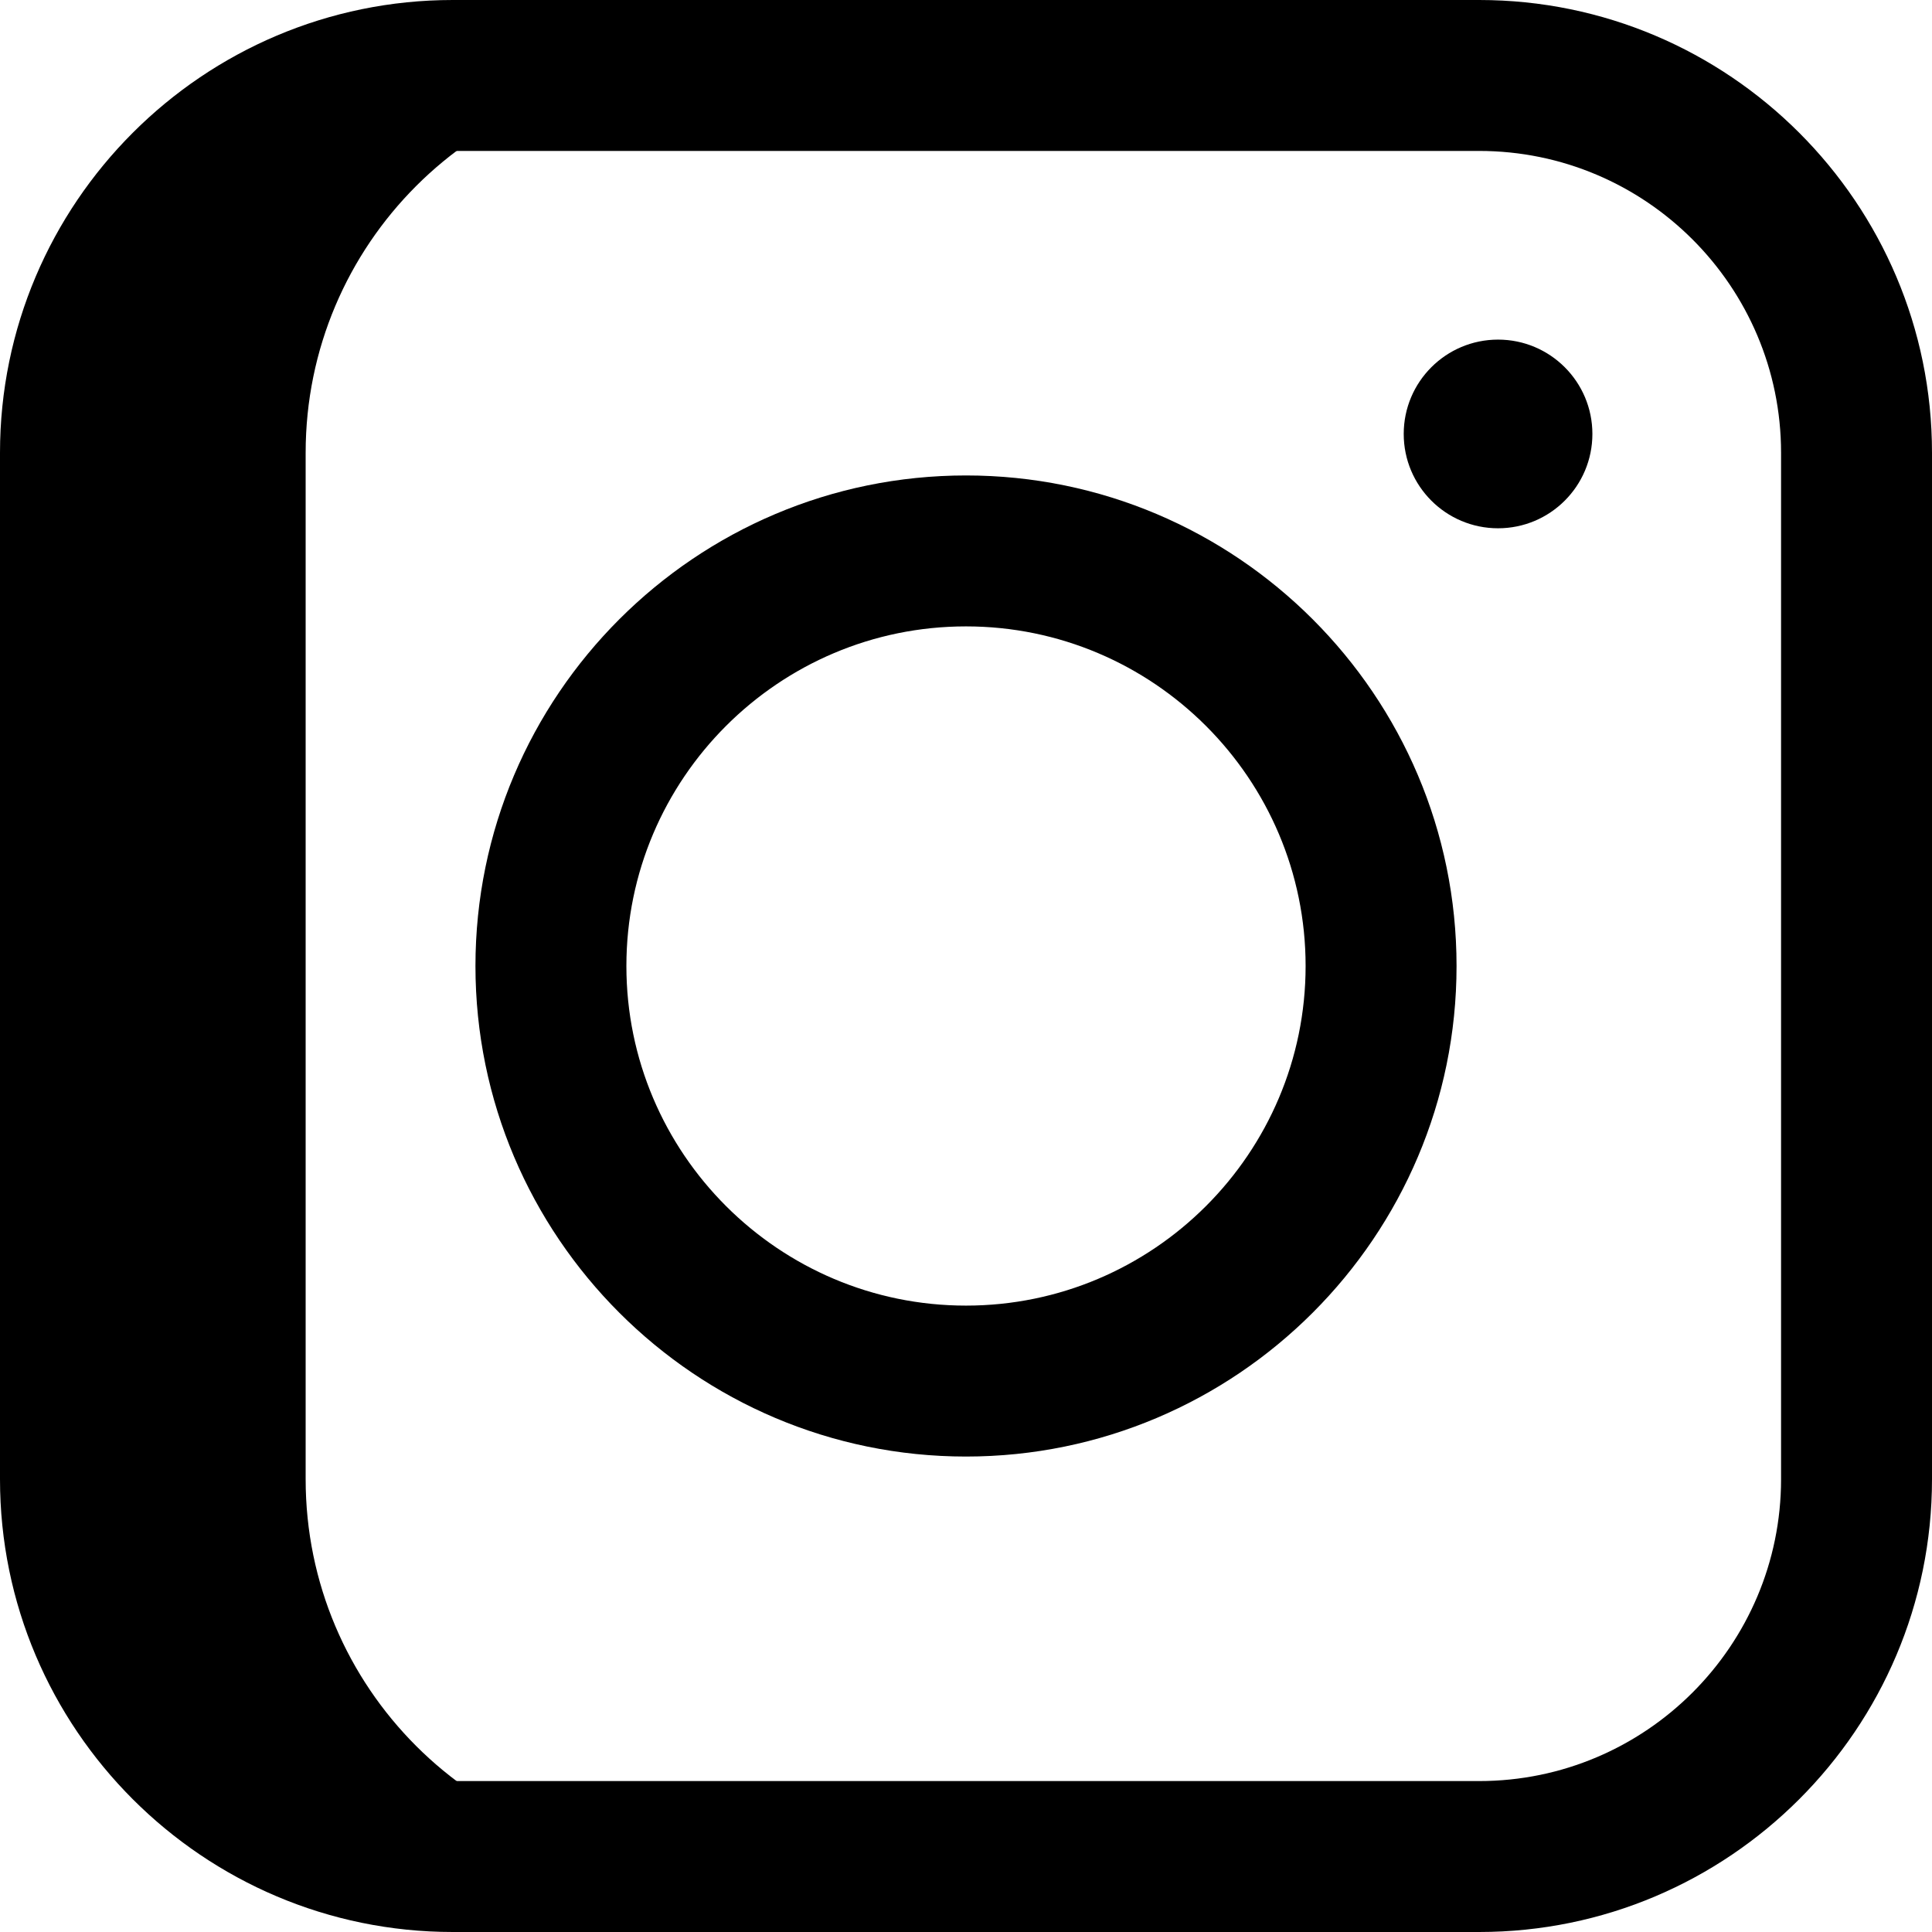 <svg id="Layer_1" enable-background="new 0 0 512 512" height="512" viewBox="0 0 512 512" width="512" xmlns="http://www.w3.org/2000/svg"><g><path d="m81 392v-272c0-55.229 44.771-100 100-100h-61c-55.229 0-100 44.771-100 100v272c0 55.228 44.771 100 100 100h61c-55.229 0-100-44.772-100-100z" fill="hsl(63, 71.4%, 100.0%)"/><path d="m392 512h-272c-66.168 0-120-53.832-120-120v-272c0-66.168 53.832-120 120-120h272c66.168 0 120 53.832 120 120v272c0 66.168-53.832 120-120 120zm-272-472c-44.112 0-80 35.888-80 80v272c0 44.112 35.888 80 80 80h272c44.112 0 80-35.888 80-80v-272c0-44.112-35.888-80-80-80zm277 50c-13.807 0-25 11.193-25 25 0 13.807 11.193 25 25 25 13.807 0 25-11.193 25-25 0-13.807-11.193-25-25-25z" fill="hsl(84, 100.0%, 45.7%)"/><path d="m256 386c-71.683 0-130-58.317-130-130s58.317-130 130-130 130 58.317 130 130-58.317 130-130 130zm0-220c-49.626 0-90 40.374-90 90s40.374 90 90 90 90-40.374 90-90-40.374-90-90-90z" fill="hsl(148, 99.8%, 77.0%)"/></g></svg>